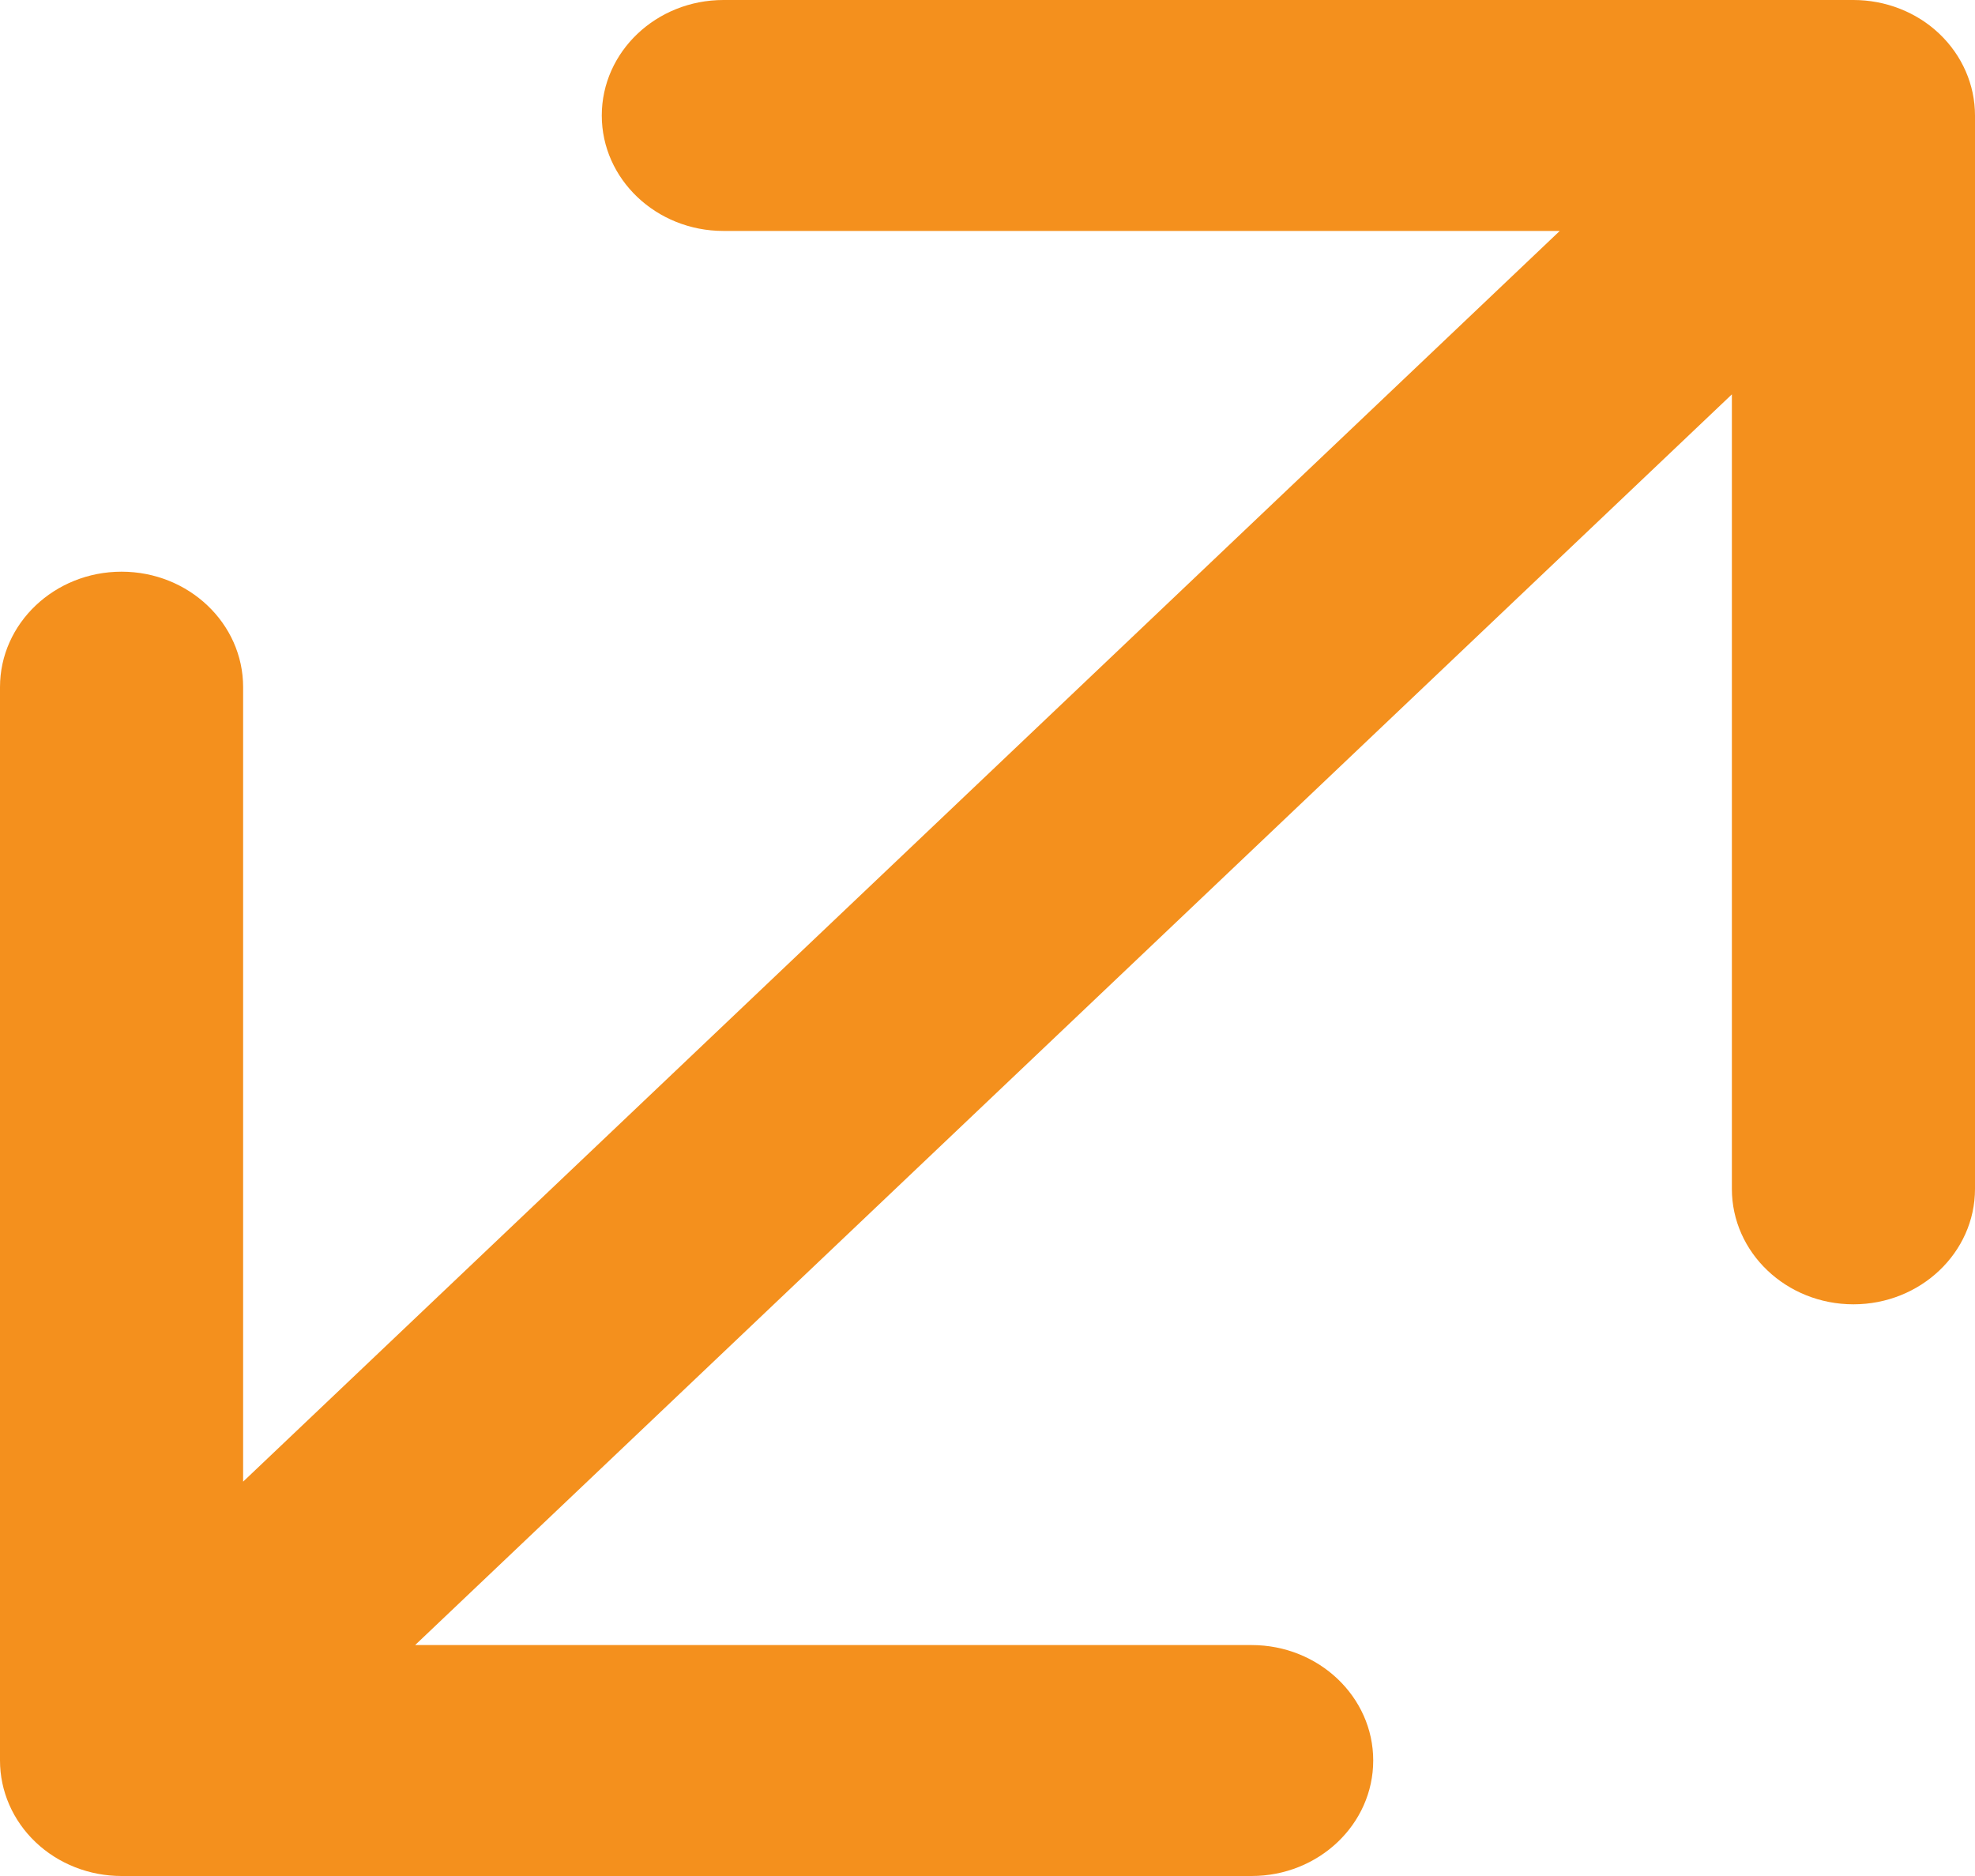 <?xml version="1.0" encoding="UTF-8"?> <svg xmlns="http://www.w3.org/2000/svg" xmlns:xlink="http://www.w3.org/1999/xlink" width="20px" height="19px" viewBox="0 0 20 19" version="1.1"><title>icons/usp/2</title><g id="Page-1" stroke="none" stroke-width="1" fill="none" fill-rule="evenodd"><g id="SHO-incompany-web" transform="translate(-940, -592)" fill="#F4901D"><g id="intro" transform="translate(130, 452)"><g id="waarom" transform="translate(800, 0)"><g id="2" transform="translate(0, 130)"><g id="icons/usp/2" transform="translate(10, 10)"><path d="M12.674,16.661 L4.204,16.661 L17.538,3.994 L17.538,12.041 C17.538,12.686 18.089,13.21 18.769,13.21 C19.448,13.21 20,12.686 20,12.041 L20,1.17 C20,0.859 19.87,0.562 19.639,0.342 C19.409,0.123 19.095,1.62505428e-06 18.769,1.62505428e-06 L7.326,1.62505428e-06 C6.646,1.62505428e-06 6.094,0.524 6.094,1.17 C6.094,1.815 6.646,2.339 7.326,2.339 L15.795,2.339 L2.462,15.006 L2.462,6.96 L2.462,6.959 C2.462,6.314 1.911,5.79 1.231,5.79 C0.552,5.79 0,6.314 0,6.959 L0,17.83 C0,18.141 0.13,18.438 0.36,18.657 C0.591,18.877 0.905,19 1.231,19 L12.674,19 C13.354,19 13.906,18.476 13.906,17.83 C13.906,17.185 13.354,16.661 12.674,16.661 L12.674,16.661 Z" id="Fill-1"></path></g></g></g></g></g></g></svg> 